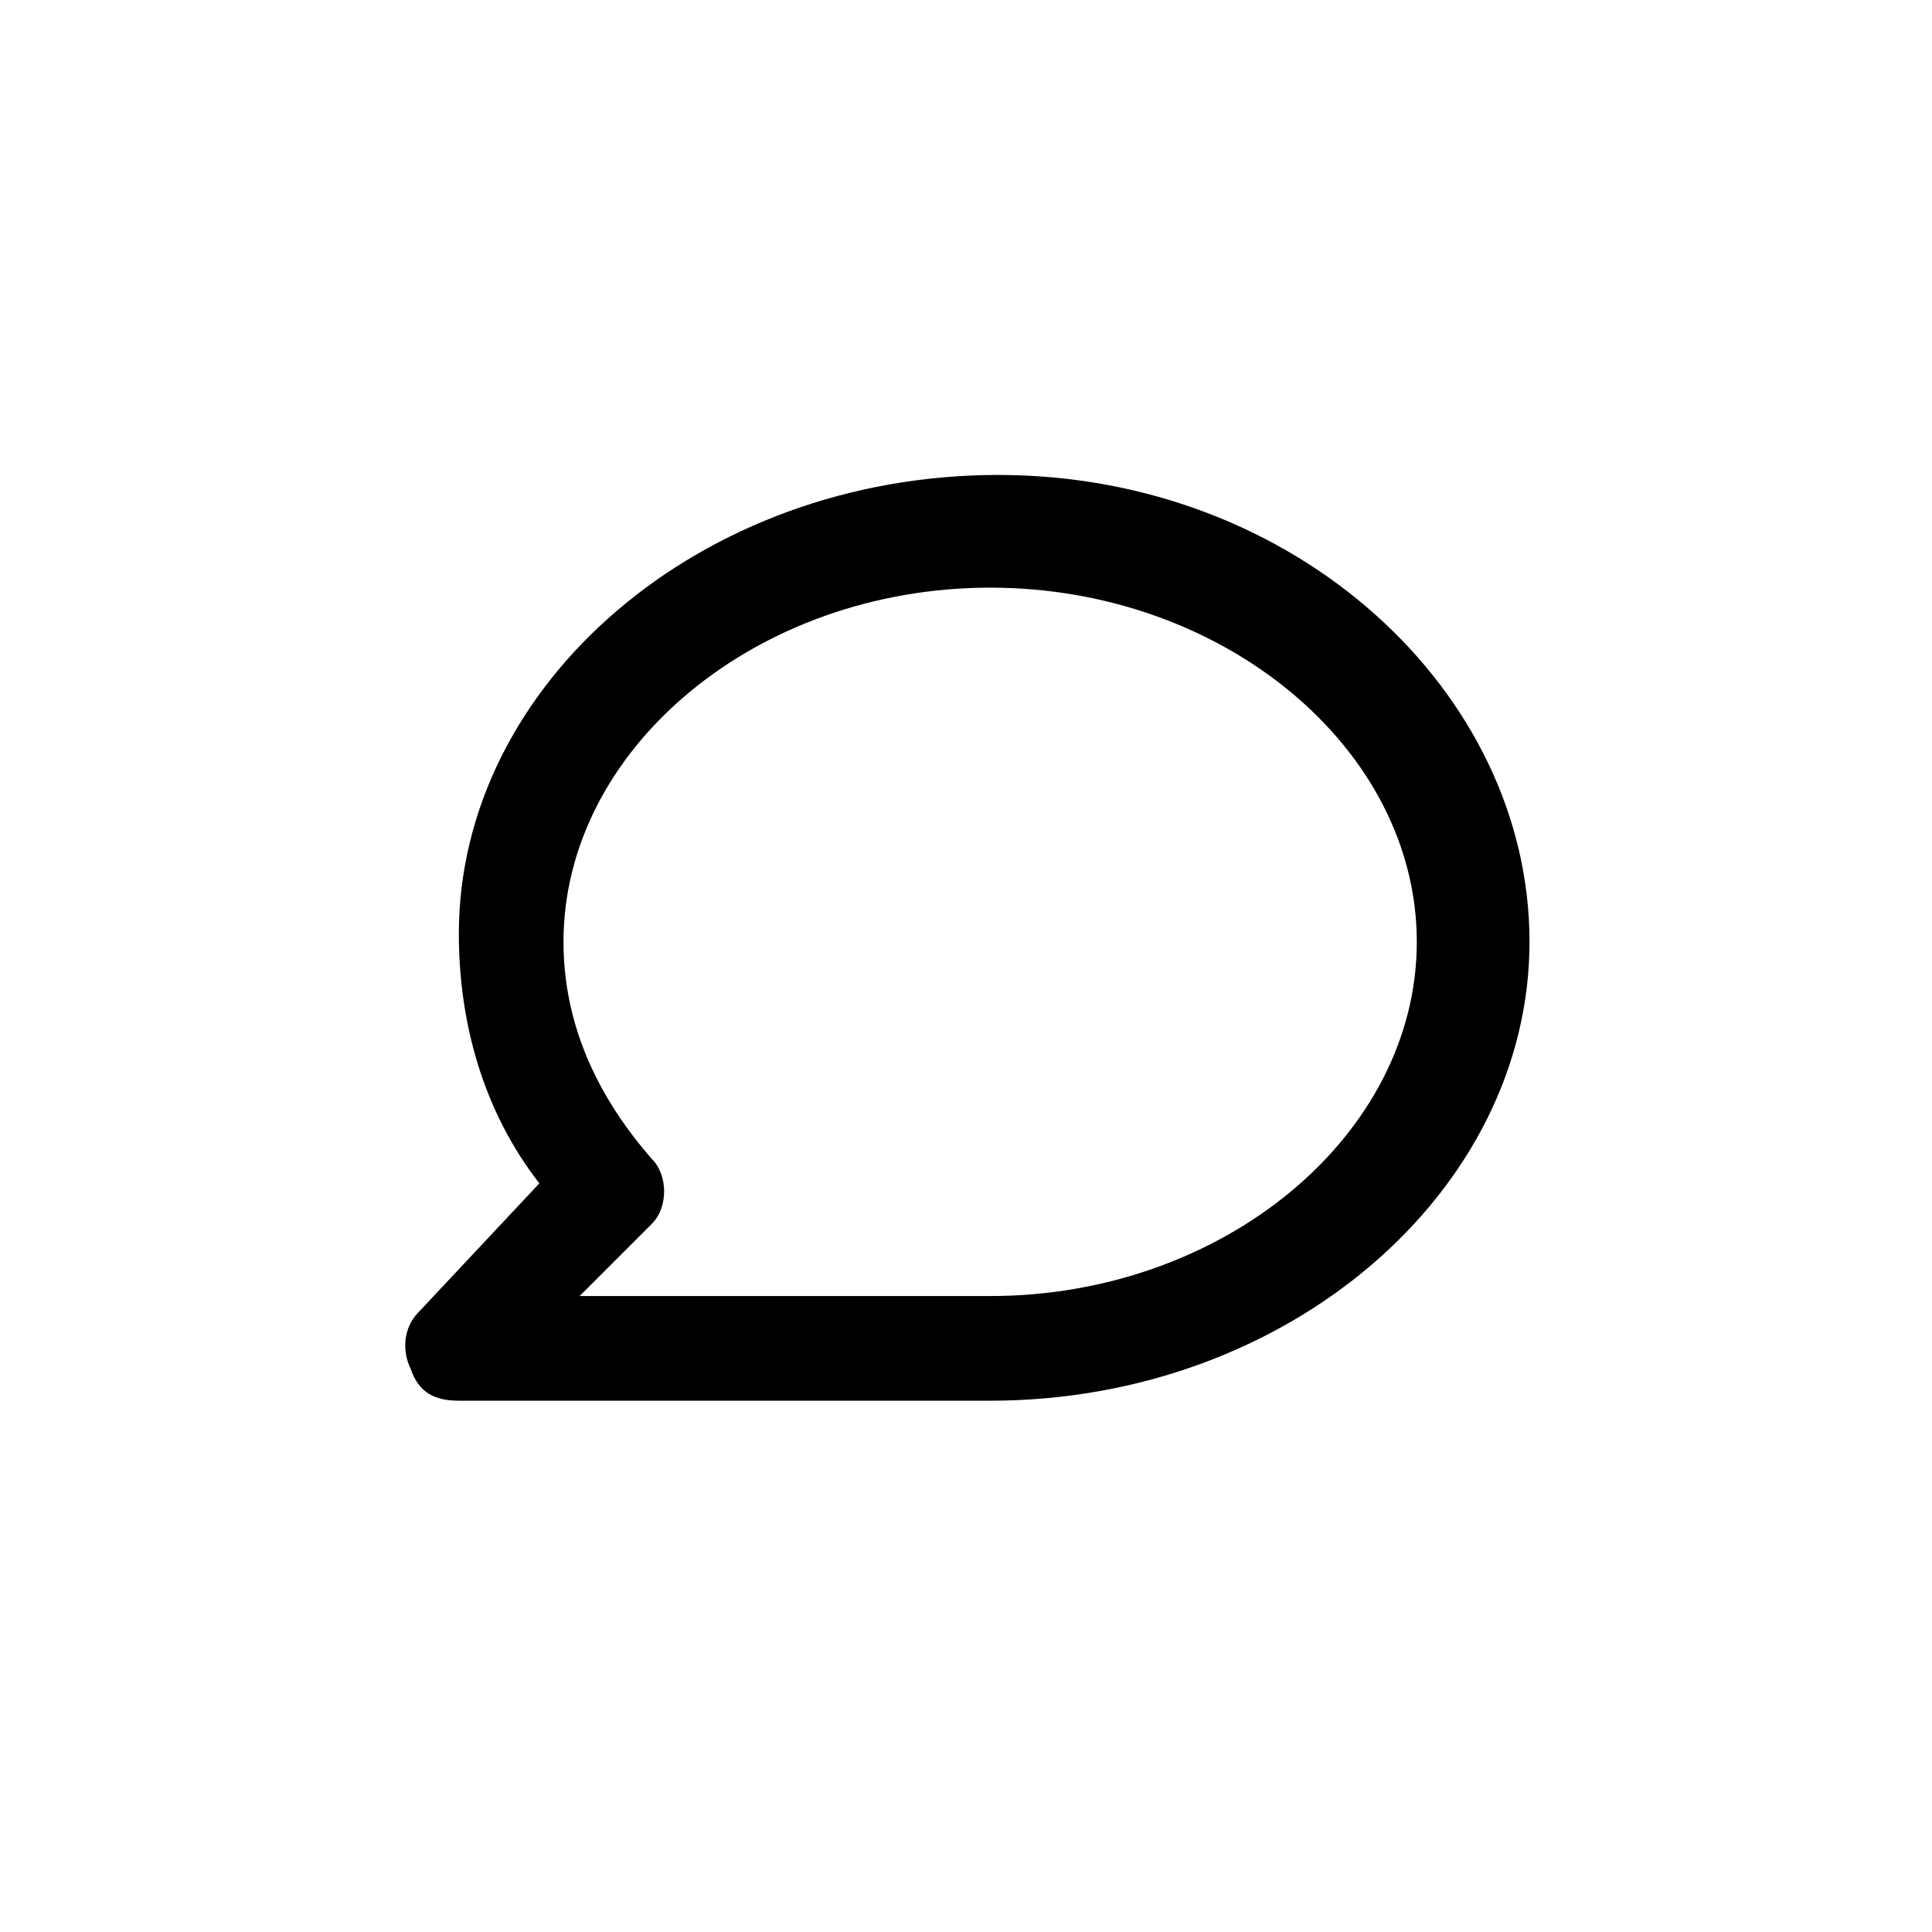 <?xml version="1.0" encoding="utf-8"?>
<svg version="1.1" id="Layer_1" xmlns="http://www.w3.org/2000/svg" xmlns:xlink="http://www.w3.org/1999/xlink" x="0px" y="0px"
	 viewBox="0 0 24 24" style="enable-background:new 0 0 24 24;" xml:space="preserve">
<path style="fill-rule:evenodd;clip-rule:evenodd;" d="M12.4,5.9c-3.7,0-6.7,2.6-6.7,5.7c0,1.1,0.3,2.2,1,3.1l-1.5,1.6
	C5,16.5,5,16.8,5.1,17c0.1,0.3,0.3,0.4,0.6,0.4h6.6c3.7,0,6.7-2.6,6.7-5.7C19,8.6,16.1,5.9,12.4,5.9z M12.3,16.1H7.2l0.9-0.9
	c0.2-0.2,0.2-0.6,0-0.8C7.4,13.6,7,12.7,7,11.7c0-2.4,2.4-4.4,5.3-4.4c2.9,0,5.3,2,5.3,4.4C17.6,14.1,15.2,16.1,12.3,16.1z"/>
</svg>
